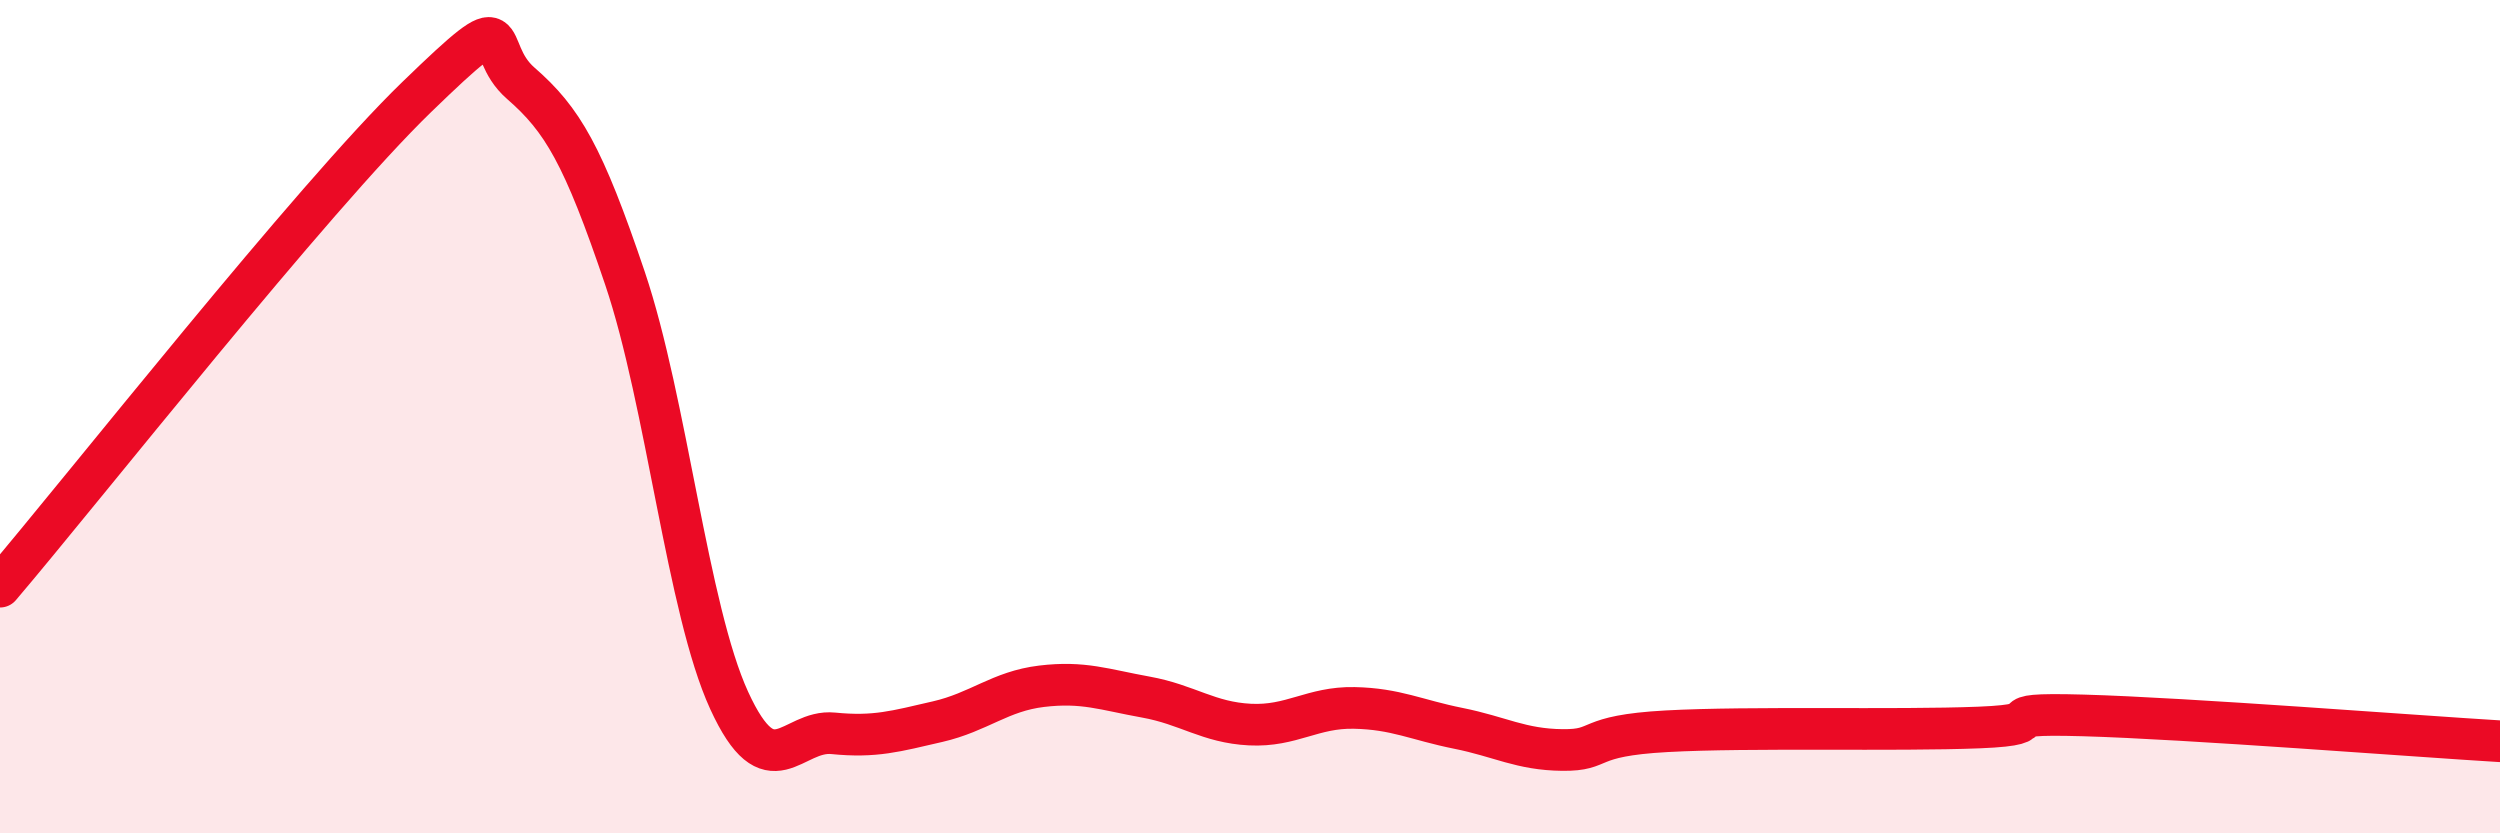 
    <svg width="60" height="20" viewBox="0 0 60 20" xmlns="http://www.w3.org/2000/svg">
      <path
        d="M 0,14.08 C 2,11.73 7.5,4.75 10,2.33 C 12.5,-0.09 11.5,1.13 12.5,2 C 13.5,2.87 14,3.72 15,6.68 C 16,9.64 16.5,14.63 17.5,16.81 C 18.5,18.99 19,17.5 20,17.6 C 21,17.7 21.5,17.55 22.5,17.32 C 23.5,17.09 24,16.59 25,16.47 C 26,16.35 26.5,16.55 27.5,16.73 C 28.5,16.91 29,17.34 30,17.39 C 31,17.44 31.5,16.97 32.5,16.99 C 33.5,17.01 34,17.28 35,17.48 C 36,17.68 36.5,17.99 37.5,18 C 38.5,18.01 38,17.66 40,17.55 C 42,17.44 45.5,17.54 47.5,17.46 C 49.5,17.38 47.5,17.1 50,17.17 C 52.5,17.24 58,17.67 60,17.79L60 20L0 20Z"
        fill="#EB0A25"
        opacity="0.1"
        stroke-linecap="round"
        stroke-linejoin="round"
      />
      <path
        d="M 0,14.08 C 2,11.73 7.5,4.75 10,2.33 C 12.5,-0.09 11.5,1.13 12.5,2 C 13.5,2.87 14,3.72 15,6.68 C 16,9.64 16.5,14.63 17.5,16.81 C 18.5,18.99 19,17.5 20,17.6 C 21,17.7 21.5,17.55 22.5,17.32 C 23.5,17.09 24,16.59 25,16.47 C 26,16.35 26.5,16.55 27.5,16.73 C 28.5,16.91 29,17.34 30,17.39 C 31,17.44 31.5,16.97 32.5,16.99 C 33.5,17.01 34,17.28 35,17.48 C 36,17.68 36.5,17.99 37.5,18 C 38.5,18.01 38,17.66 40,17.55 C 42,17.44 45.5,17.54 47.5,17.46 C 49.5,17.38 47.5,17.1 50,17.17 C 52.5,17.24 58,17.67 60,17.79"
        stroke="#EB0A25"
        stroke-width="1"
        fill="none"
        stroke-linecap="round"
        stroke-linejoin="round"
      />
    </svg>
  